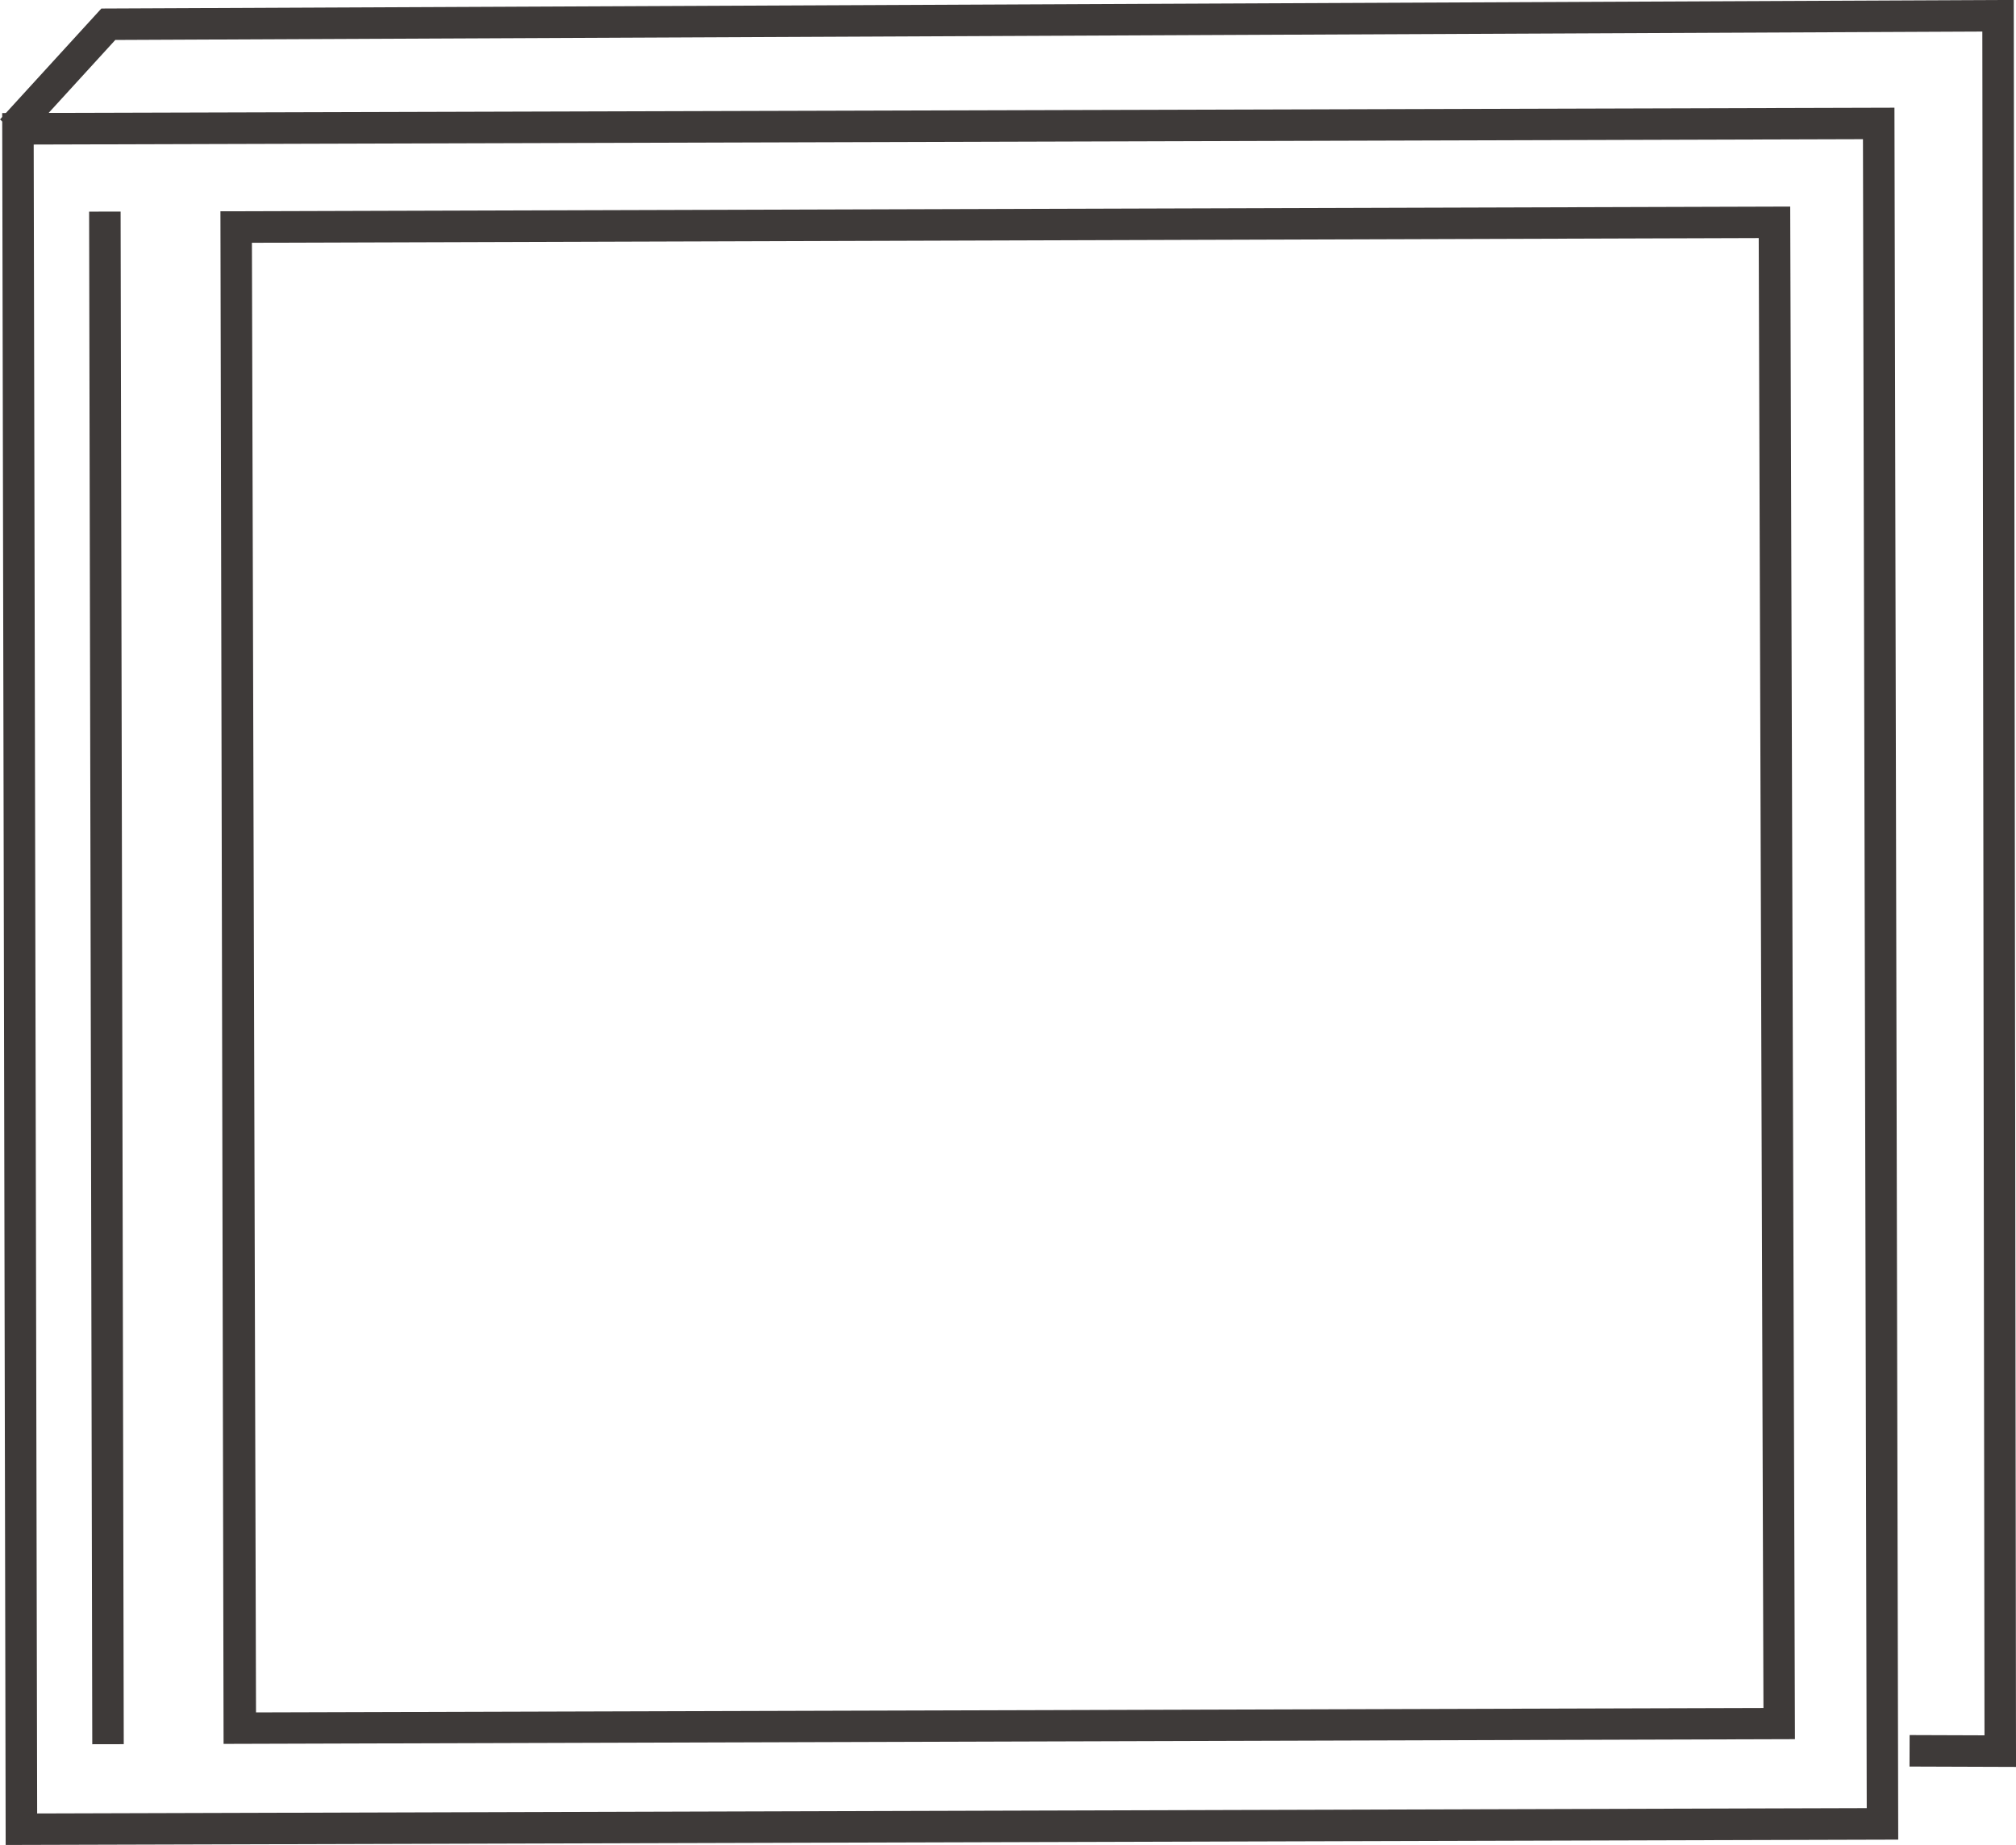 <svg xmlns="http://www.w3.org/2000/svg" width="64.02" height="58.59" viewBox="0 0 64.02 58.59"><defs><style>.cls-1{fill:#3e3a39;}.cls-2{fill:none;stroke:#3e3a39;stroke-miterlimit:10;}</style></defs><title>img-matte-album</title><g id="レイヤー_2" data-name="レイヤー 2"><g id="詳細"><g id="Bセット"><path class="cls-1" d="M59.16,4.42l.12,53-58.1.17-.11-53,58.09-.17m1-1L.07,3.59l.11,55,60.1-.17-.12-55Z"/><path class="cls-1" d="M55.85,7.56,56,54.24l-47.87.14L8,7.71l47.87-.15m1-1L7,6.71l.1,48.67L57,55.23,56.85,6.56Z"/><line class="cls-2" x1="3.33" y1="6.72" x2="3.43" y2="55.39"/><polyline class="cls-2" points="0.37 4.13 3.44 0.77 63.45 0.5 63.52 55.61 60.64 55.6"/></g></g></g></svg>